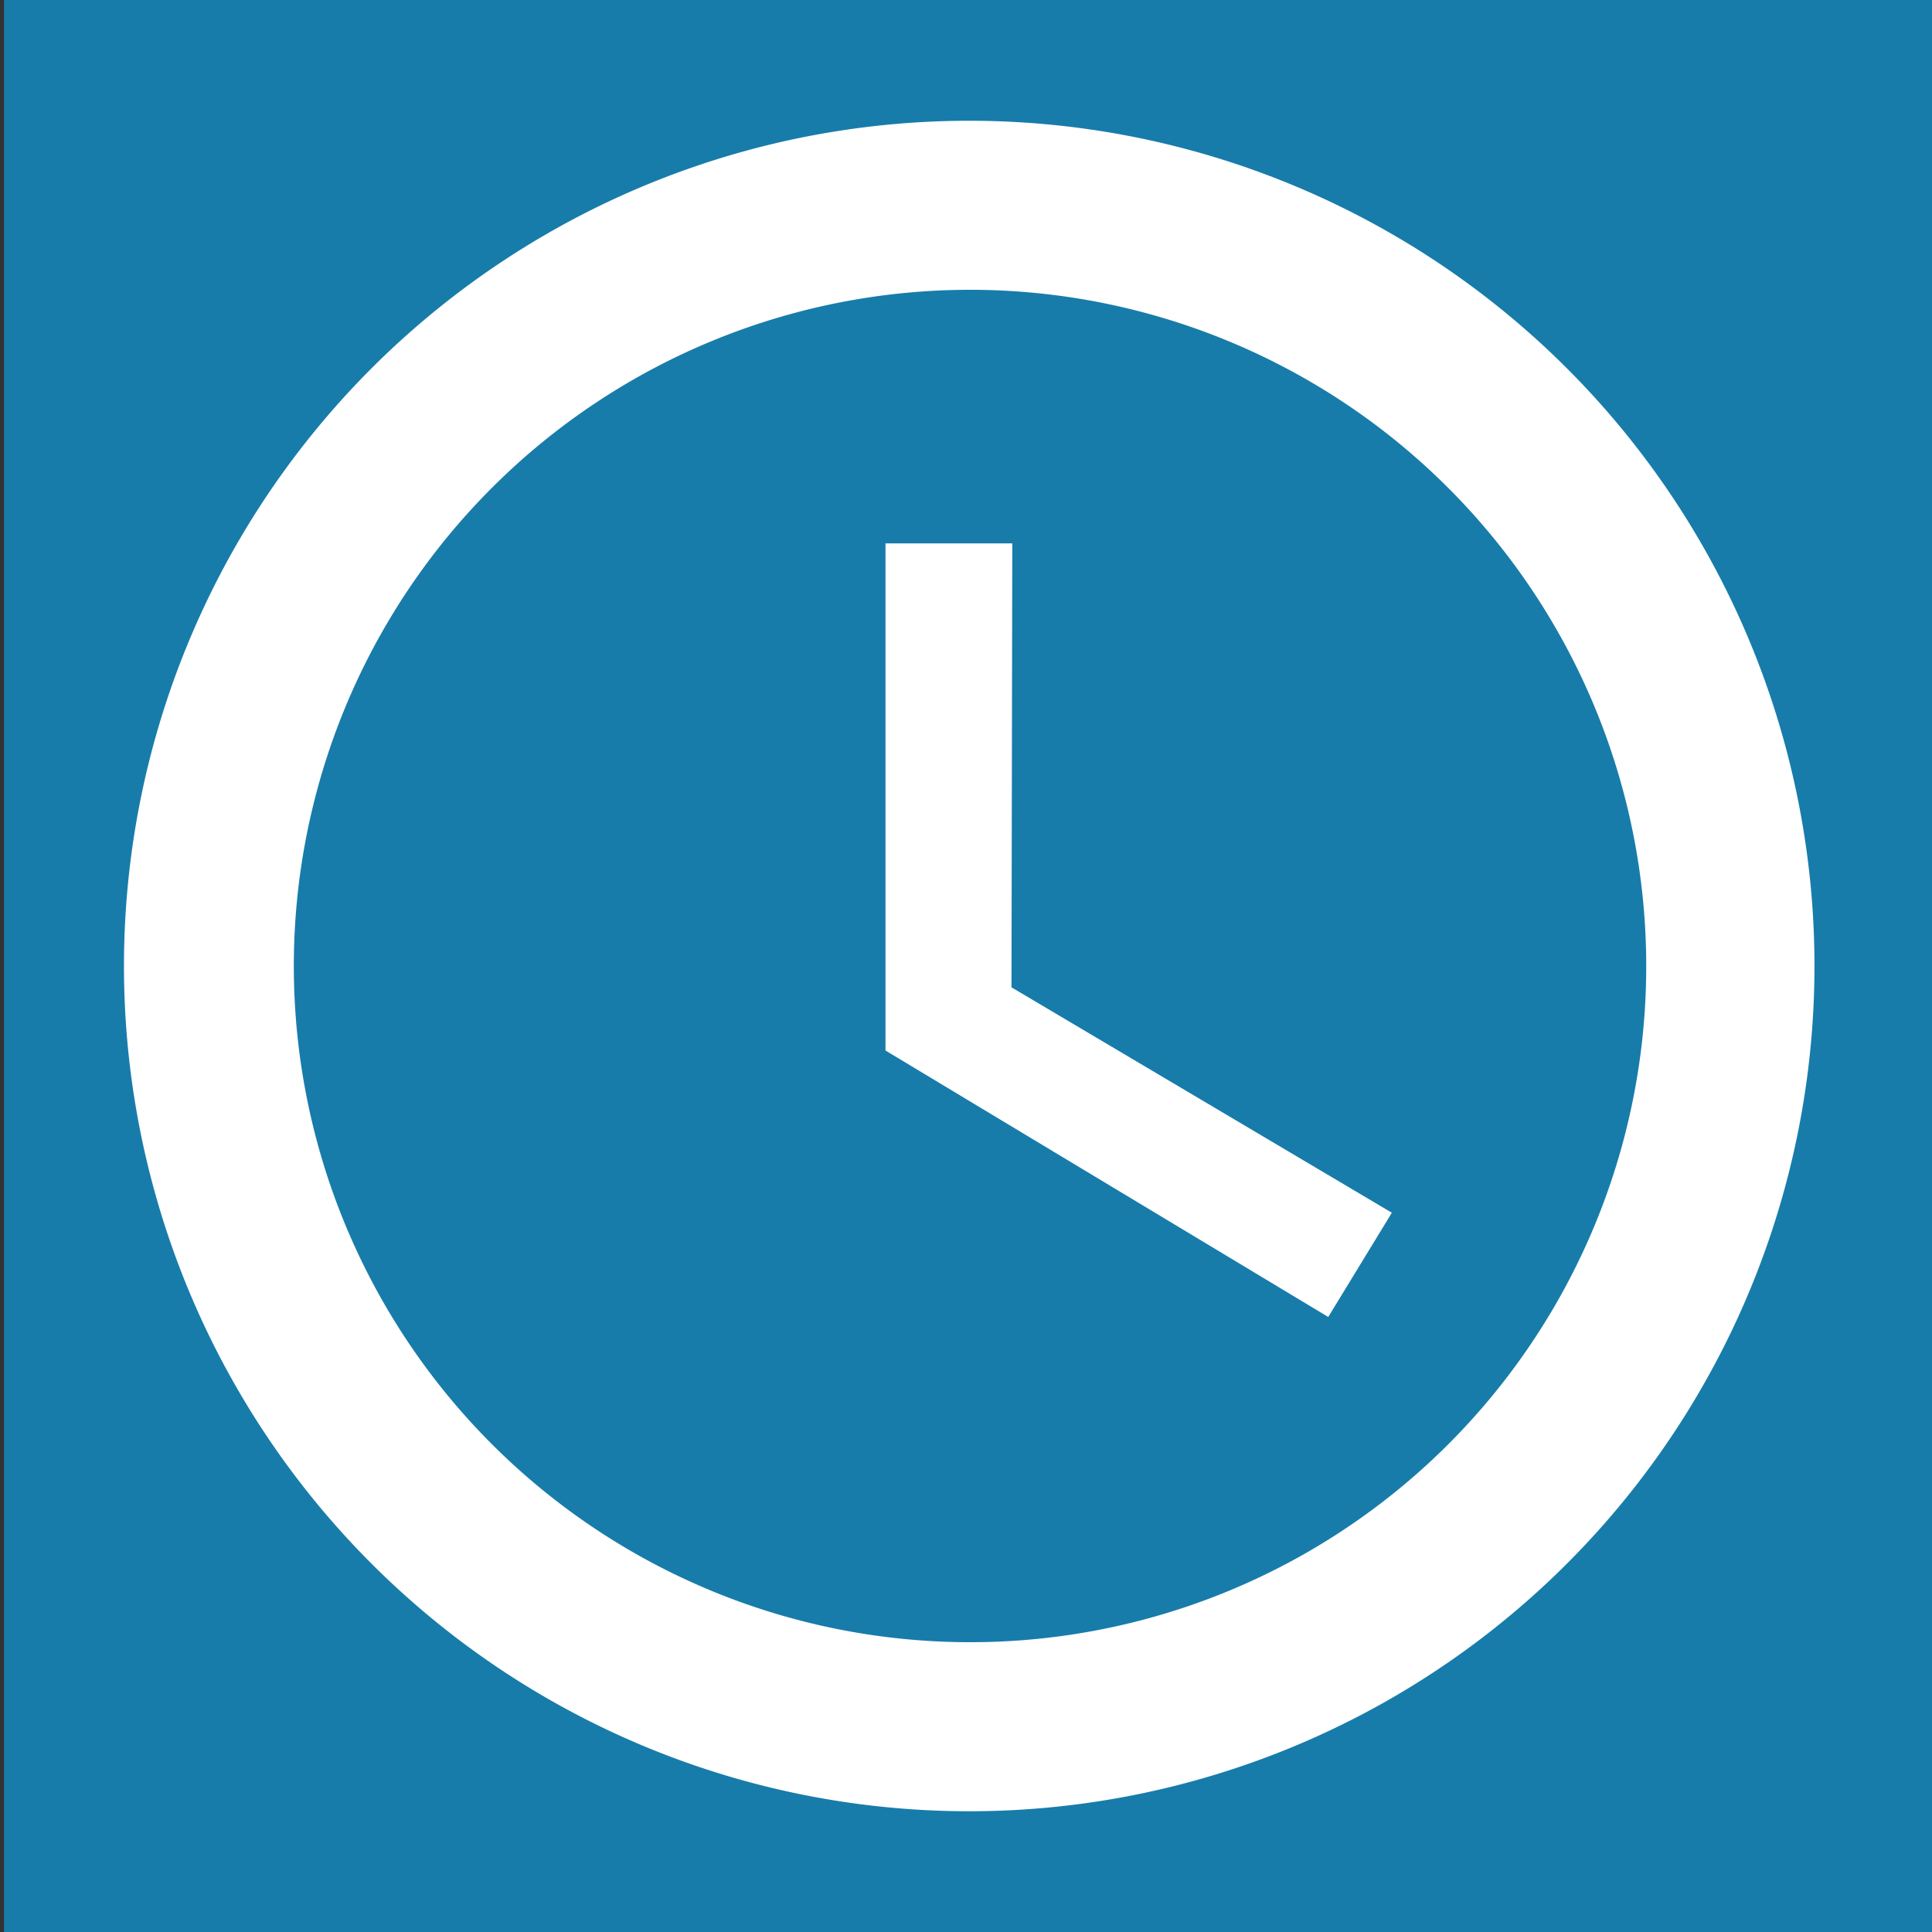 <?xml version="1.0" encoding="utf-8"?>
<svg xmlns="http://www.w3.org/2000/svg" viewBox="0 0 48 48">
    <rect x="0" y="0" width="48" height="48" fill="#333333" stroke="none"/>
    <title>blue_times</title>
    <g id="Calque_2" data-name="Calque 2">
        <rect x="0.1" width="48" height="48" style="fill:#177caa" />
    </g>
    <g id="Calque_1" data-name="Calque 1">
        <path d="M24.08,3a21,21,0,1,0,21,21A21,21,0,0,0,24.08,3Zm0,37.8A16.8,16.8,0,1,1,40.9,24,16.79,16.79,0,0,1,24.1,40.8Z" style="fill:#fff" />
        <path d="M25.15,13.5H22V26.1l11,6.62,1.58-2.59-9.45-5.6Z" style="fill:#fff" />
    </g>
</svg>

